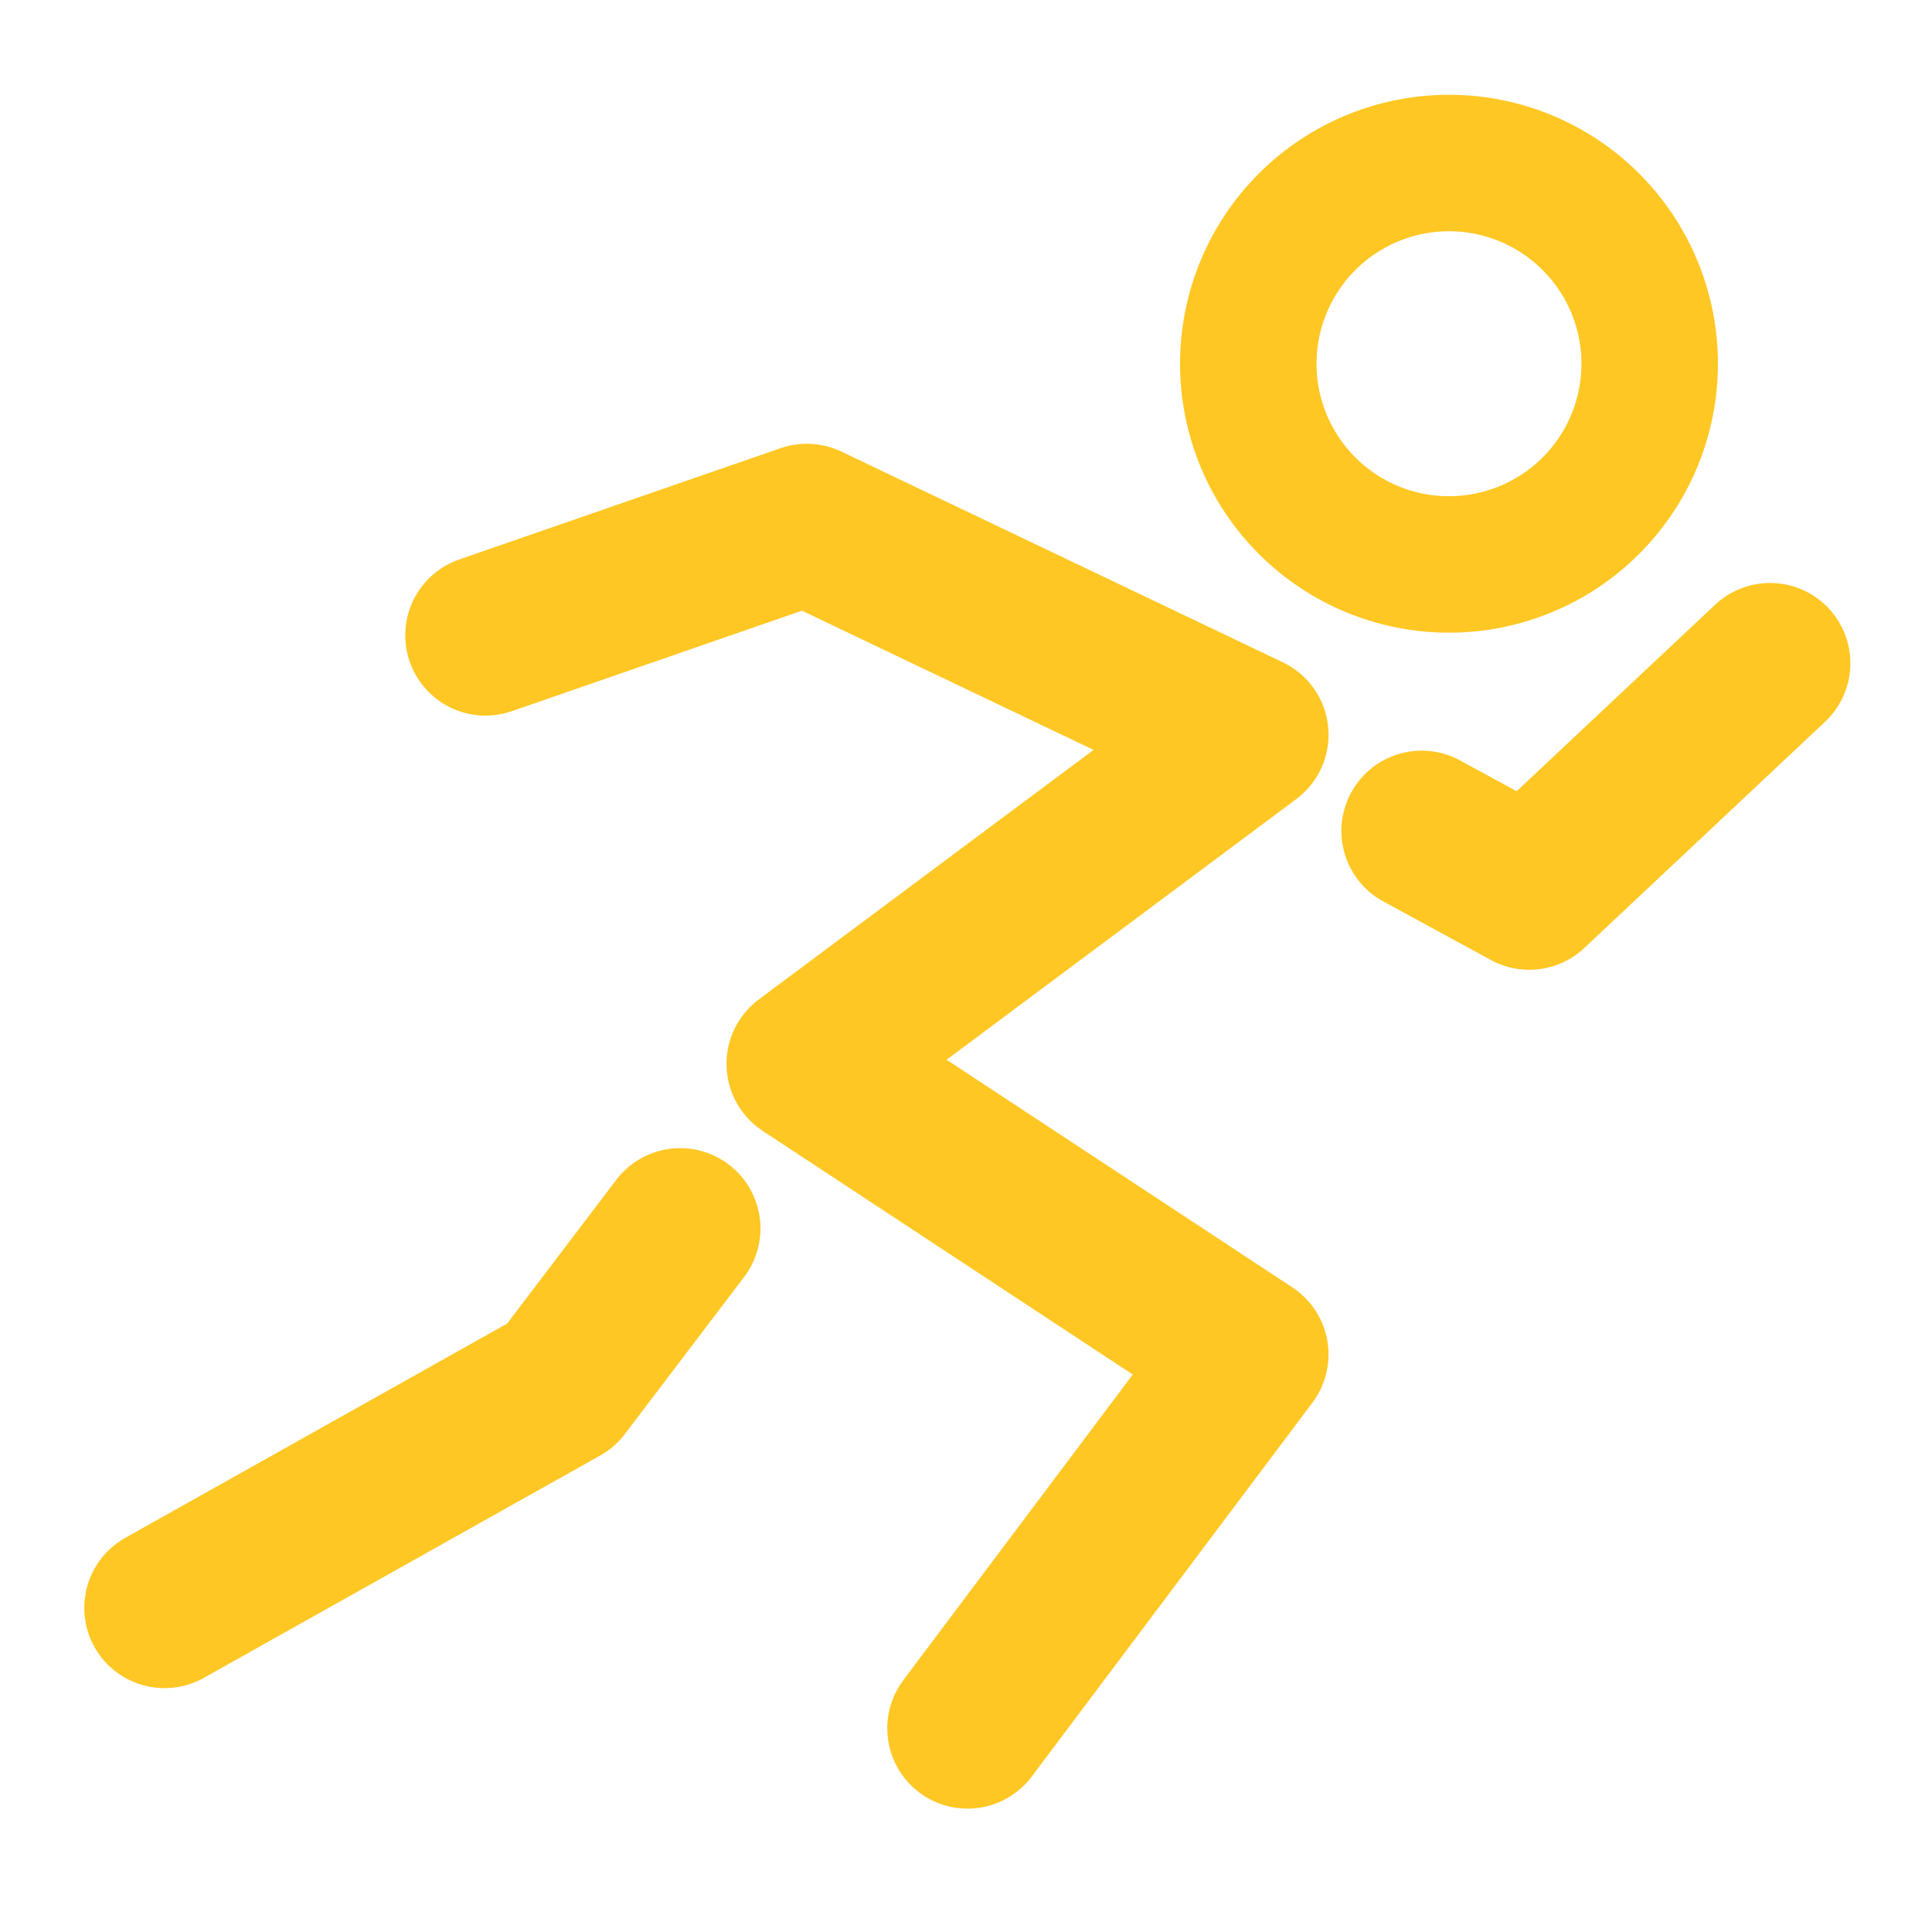 <?xml version="1.0" encoding="UTF-8"?> <svg xmlns="http://www.w3.org/2000/svg" width="221" height="221" viewBox="0 0 221 221" fill="none"><path d="M165.748 64.567C171.838 64.567 177.678 62.148 181.983 57.843C186.289 53.537 188.708 47.697 188.708 41.608C188.708 35.519 186.289 29.679 181.983 25.373C177.678 21.067 171.838 18.648 165.748 18.648C159.659 18.648 153.819 21.067 149.514 25.373C145.208 29.679 142.789 35.519 142.789 41.608C142.789 47.697 145.208 53.537 149.514 57.843C153.819 62.148 159.659 64.567 165.748 64.567Z" stroke="#FFC723" stroke-width="15.612"></path><path d="M55.539 72.674L92.288 59.945L142.785 84.048L92.288 121.688L142.785 154.933L110.678 197.702M162.622 95.05L174.937 101.75L202.479 75.87M77.805 140.519L64.167 158.483L18.822 183.922" stroke="#FFC723" stroke-width="18.367" stroke-linecap="round" stroke-linejoin="round"></path></svg> 